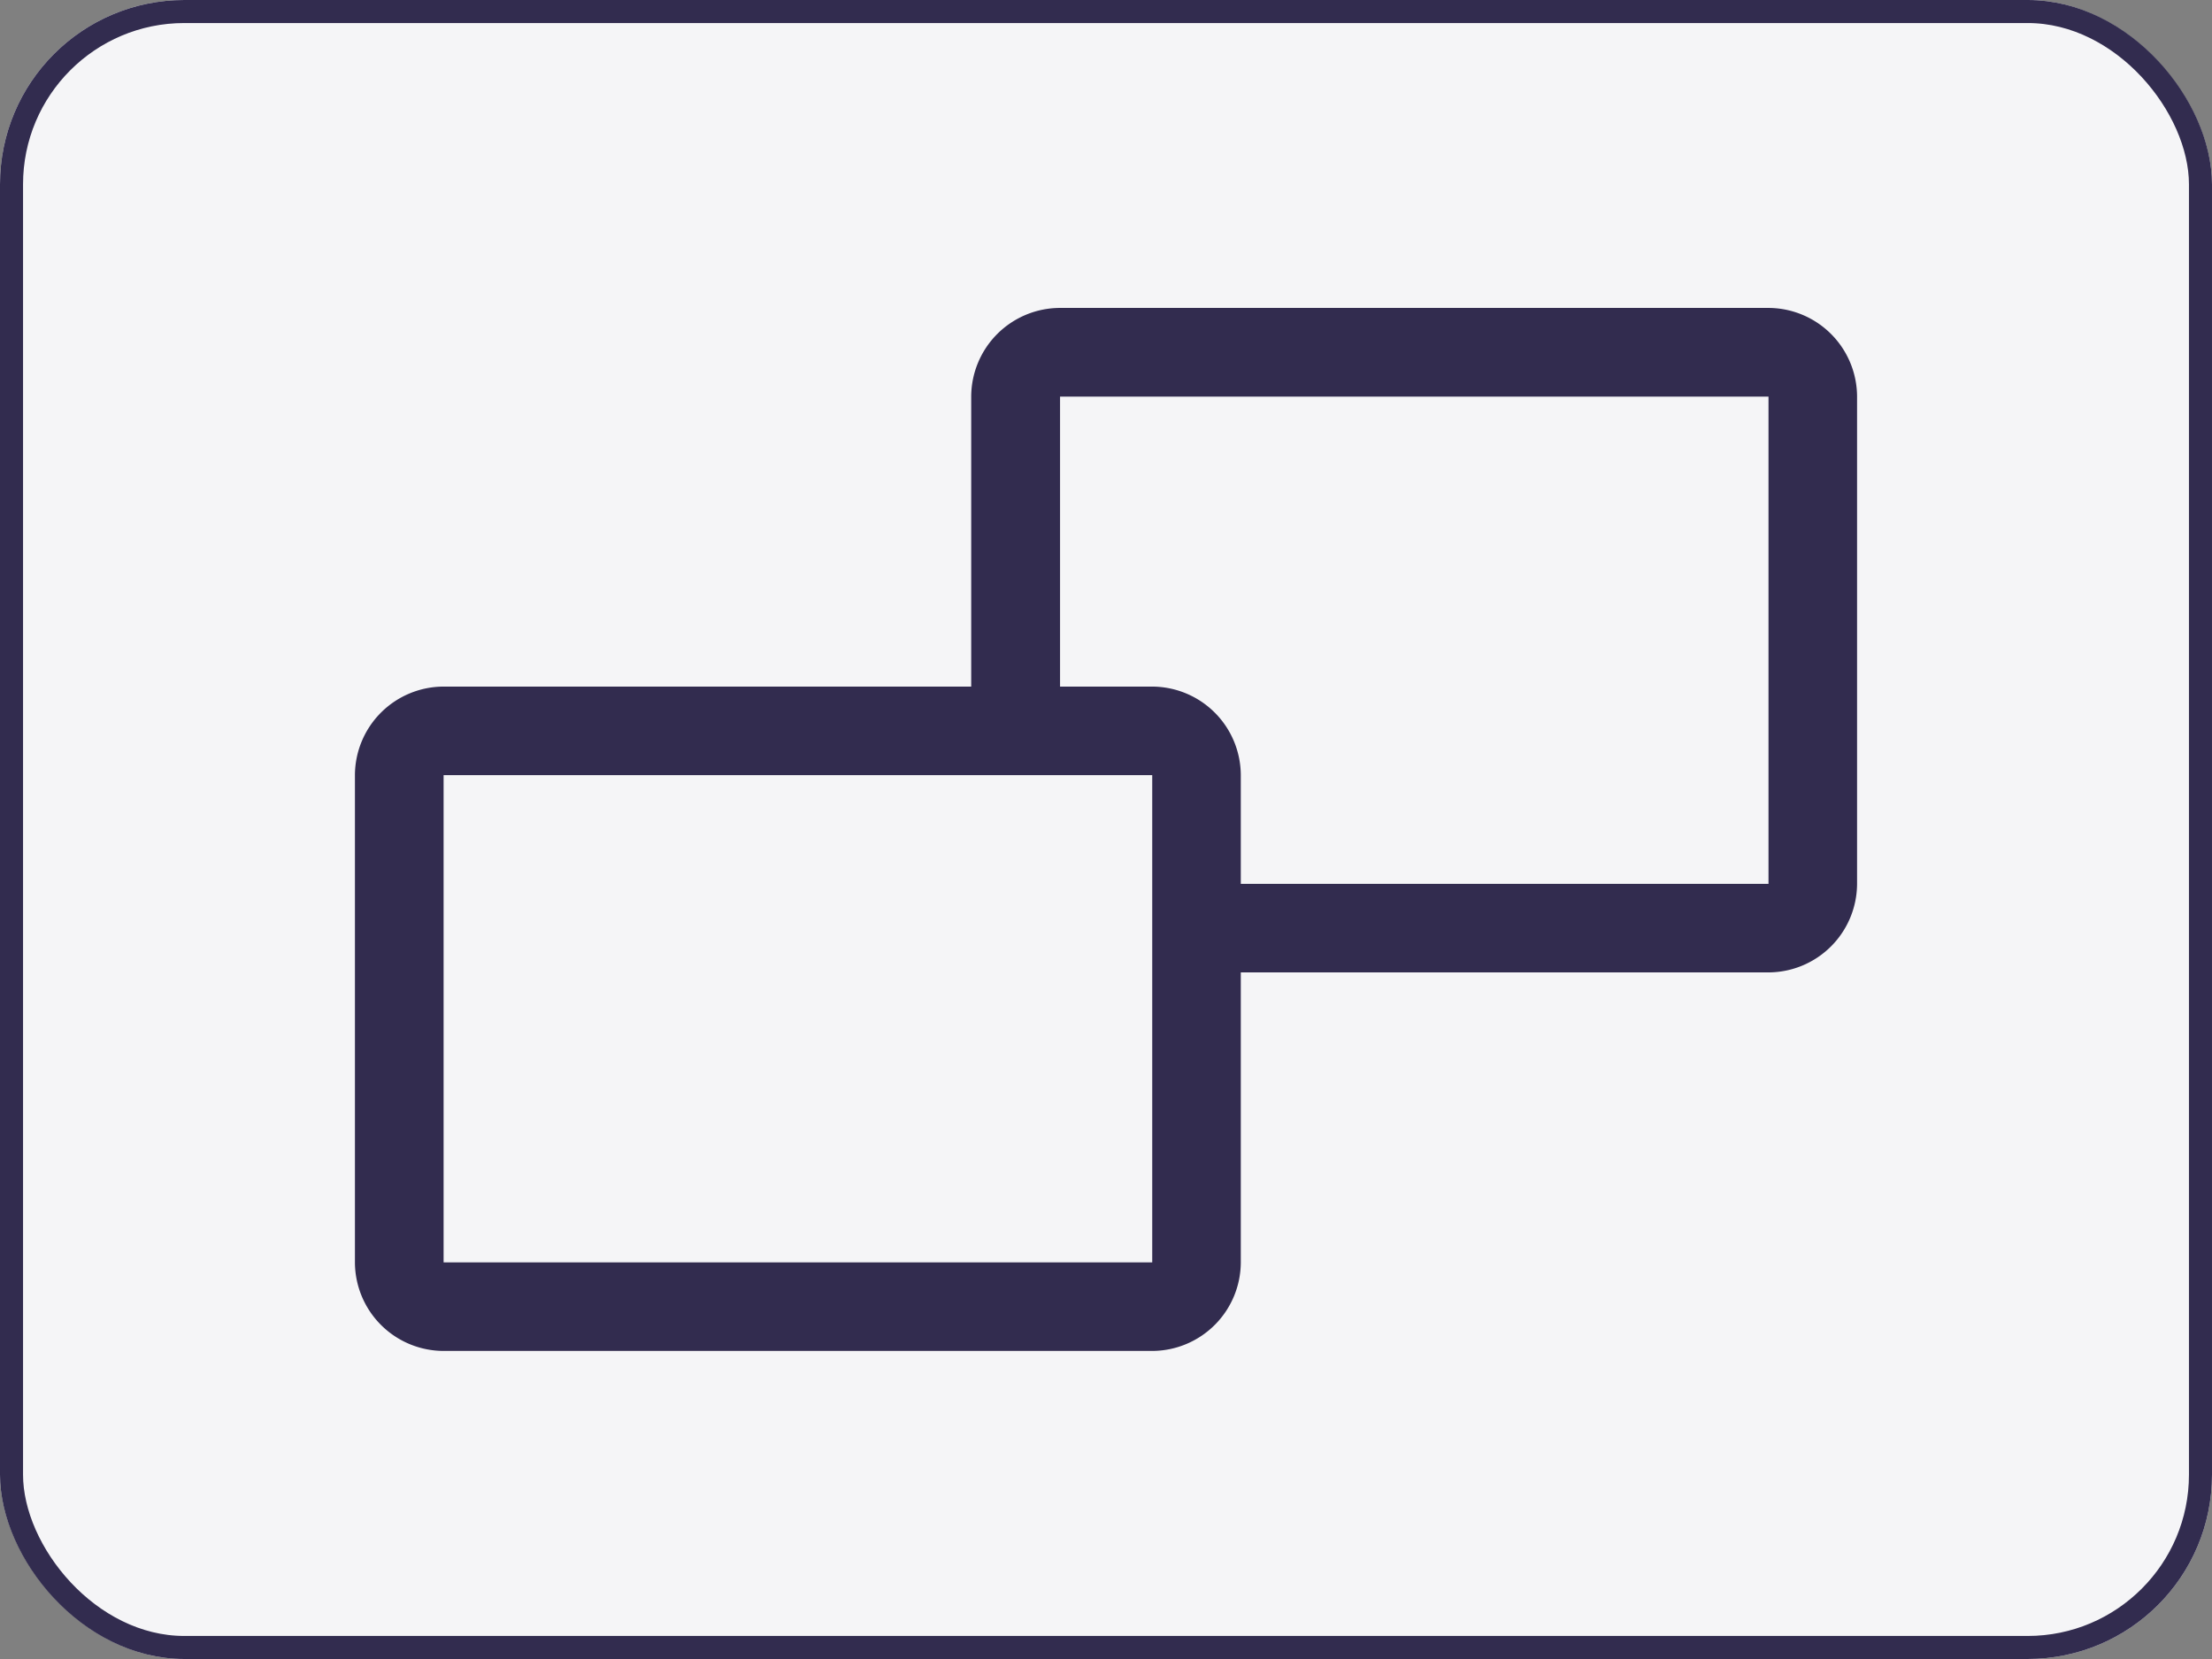 <svg id="dual" xmlns="http://www.w3.org/2000/svg" width="48" height="36" viewBox="0 0 48 36">
  <rect x="0" y="0" width="48" height="36" fill="#808080" stroke="none"/>
  <g id="Rectangle_32110" data-name="Rectangle 32110" fill="#f5f5f7" stroke="#322c4f" stroke-width="0.5">
    <rect width="48" height="36" rx="4" stroke="none"/>
    <rect x="0.25" y="0.25" width="47.5" height="35.5" rx="3.75" fill="none"/>
  </g>
  <path id="Path_191798" data-name="Path 191798" d="M2944.923,8396.827a1.928,1.928,0,0,1-1.924-1.922v-10.572a1.928,1.928,0,0,1,1.924-1.922h11.449v-6.292a1.93,1.93,0,0,1,1.924-1.925h15.377a1.929,1.929,0,0,1,1.922,1.925v10.572a1.929,1.929,0,0,1-1.922,1.922h-11.451v6.292a1.928,1.928,0,0,1-1.922,1.922Zm15.377-1.922v-10.572h-15.377v10.572Zm13.373-8.214v-10.572H2958.3v6.292h2a1.928,1.928,0,0,1,1.922,1.922v2.358Z" transform="translate(-2935.297 -8367.512)" fill="#322c4f"/>
</svg>

